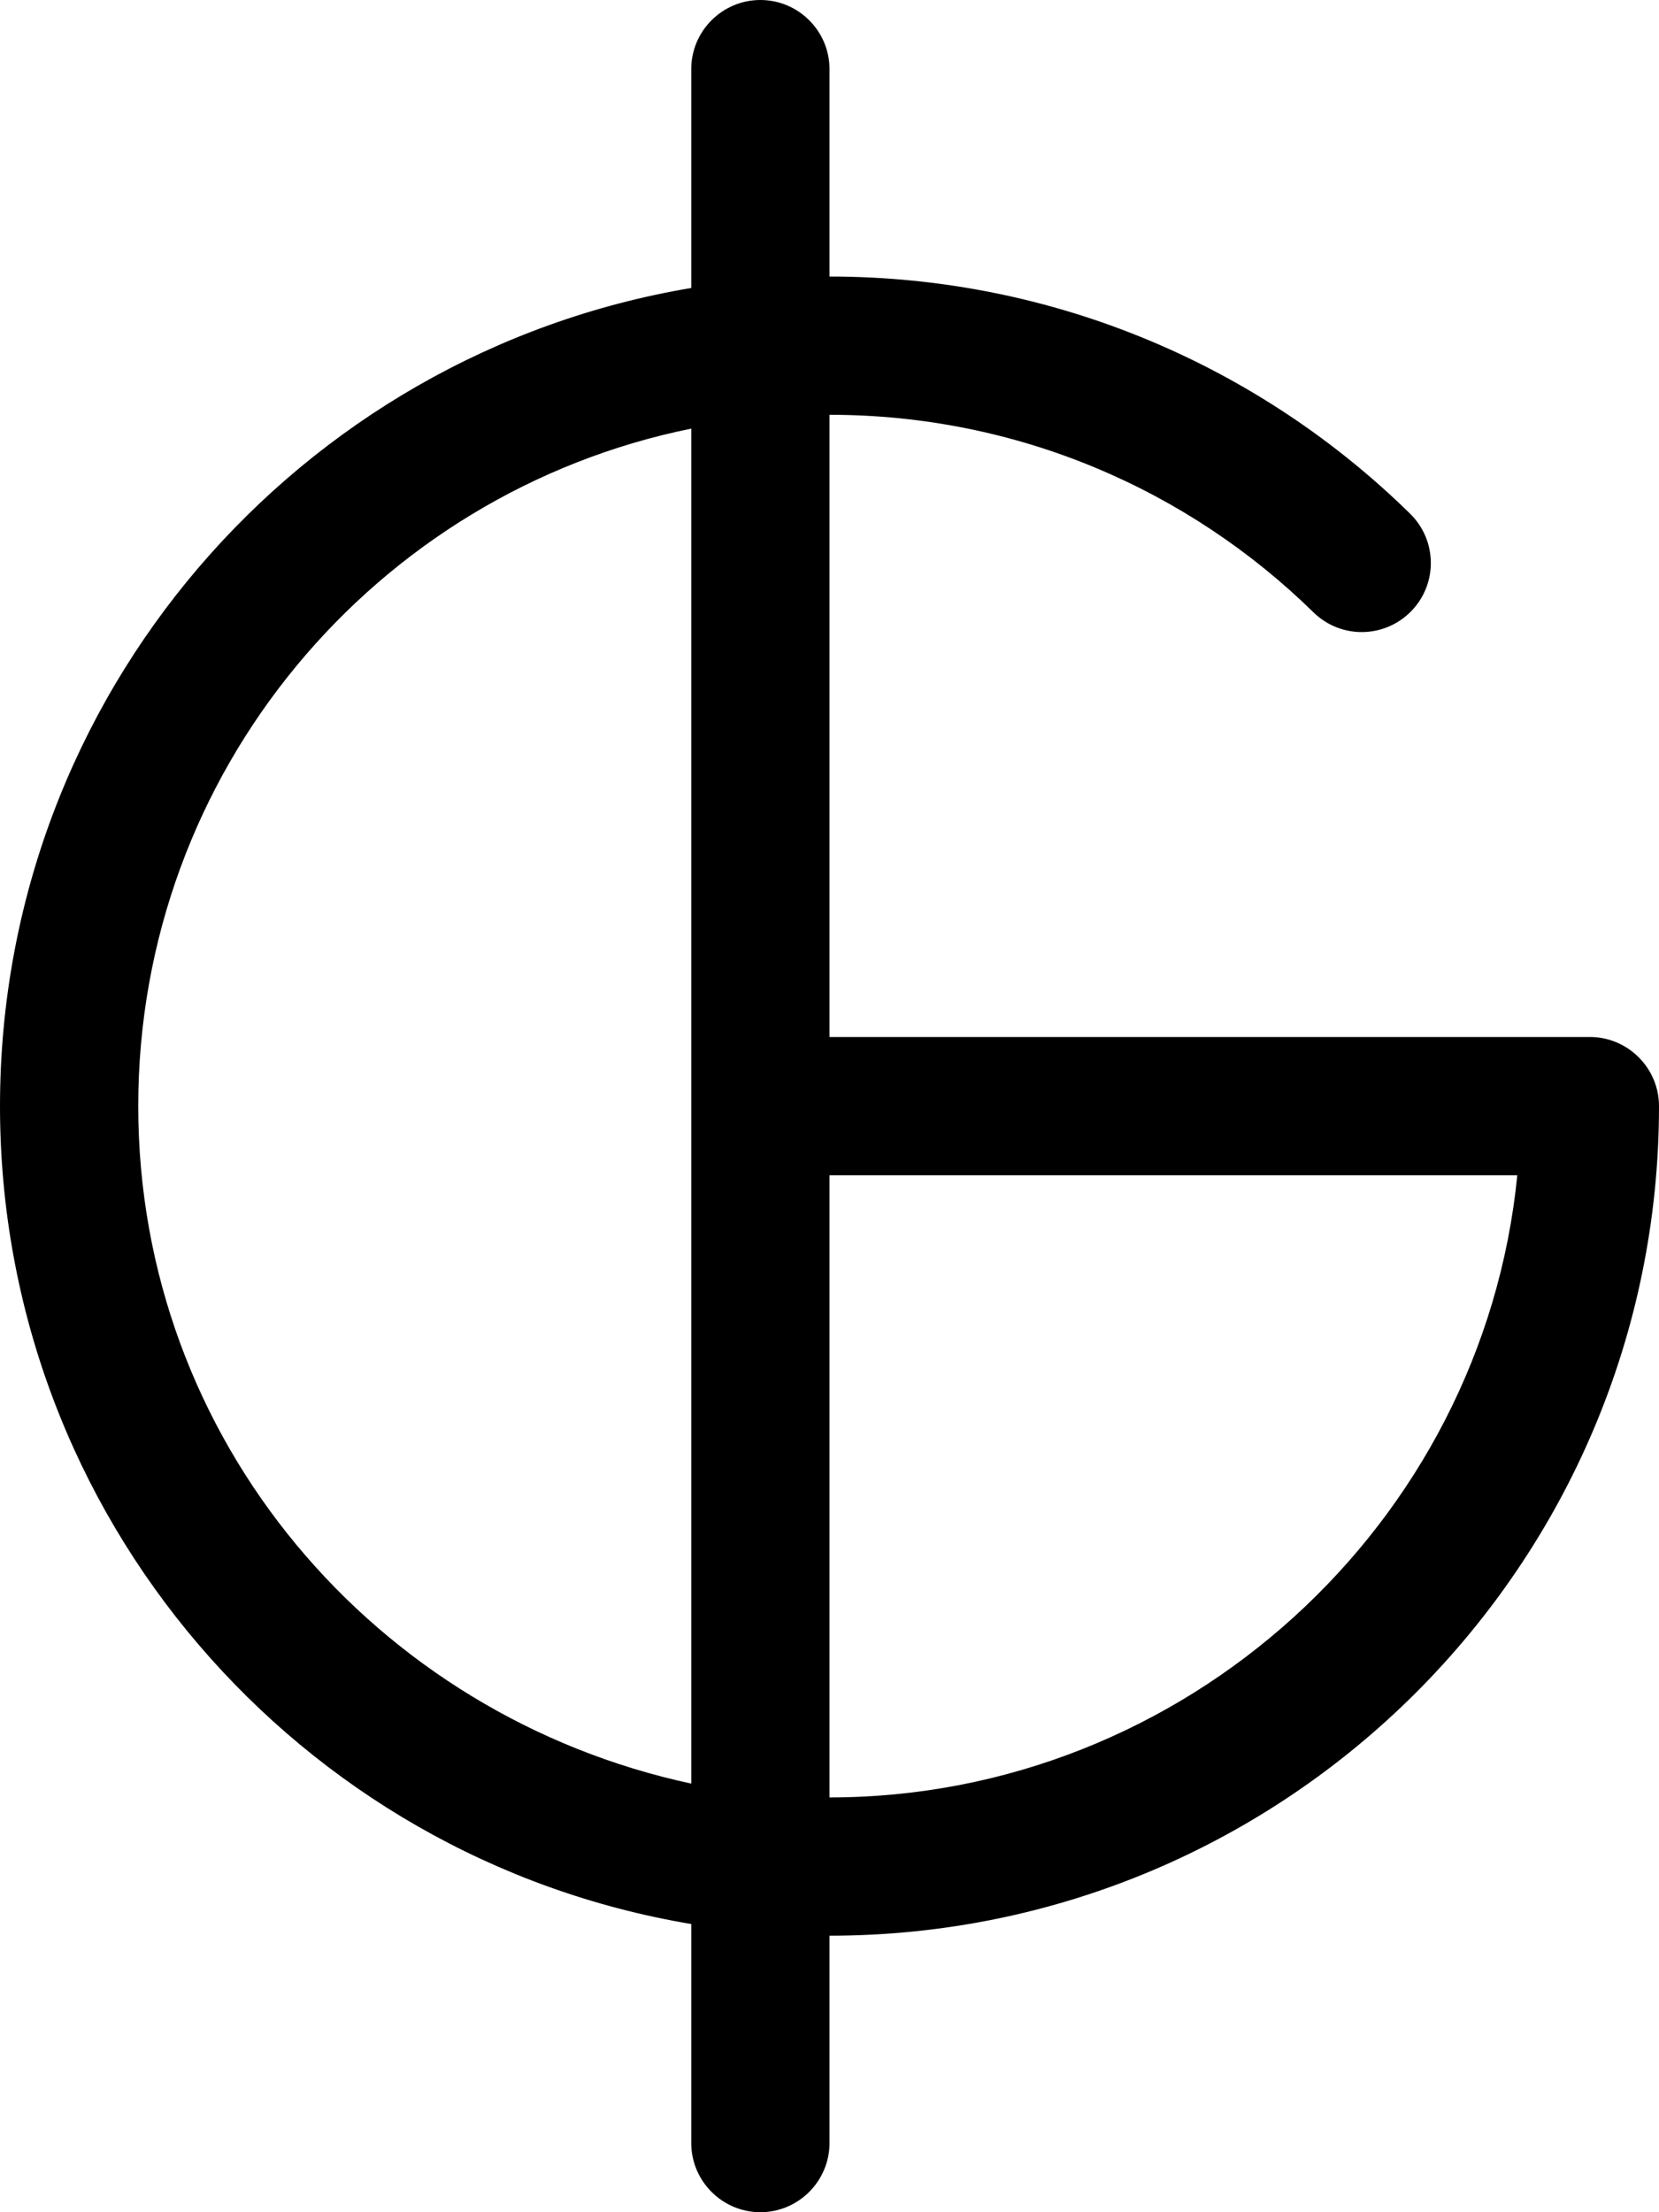<svg xmlns="http://www.w3.org/2000/svg" viewBox="0 0 384 512"><!--! Font Awesome Pro 6.1.1 by @fontawesome - https://fontawesome.com License - https://fontawesome.com/license (Commercial License) Copyright 2022 Fonticons, Inc. --><path d="M192 16V64C244.3 64 291.8 84.95 326.4 118.9C332.7 125.1 332.8 135.2 326.6 141.5C320.4 147.8 310.3 147.9 304 141.7C275.1 113.4 235.6 96 192 96V240H368C376.8 240 384 247.2 384 256C384 362 298 448 192 448V496C192 504.8 184.8 512 176 512C167.2 512 160 504.8 160 496V445.3C69.19 430.1 0 351.1 0 256C0 160.9 69.19 81.89 160 66.65V16C160 7.164 167.2 0 176 0C184.8 0 192 7.164 192 16zM160 99.2C86.97 114 32 178.6 32 256C32 333.4 86.97 397.1 160 412.8V99.2zM192 416C274.1 416 343.2 352.9 351.2 272H192V416z"/></svg>